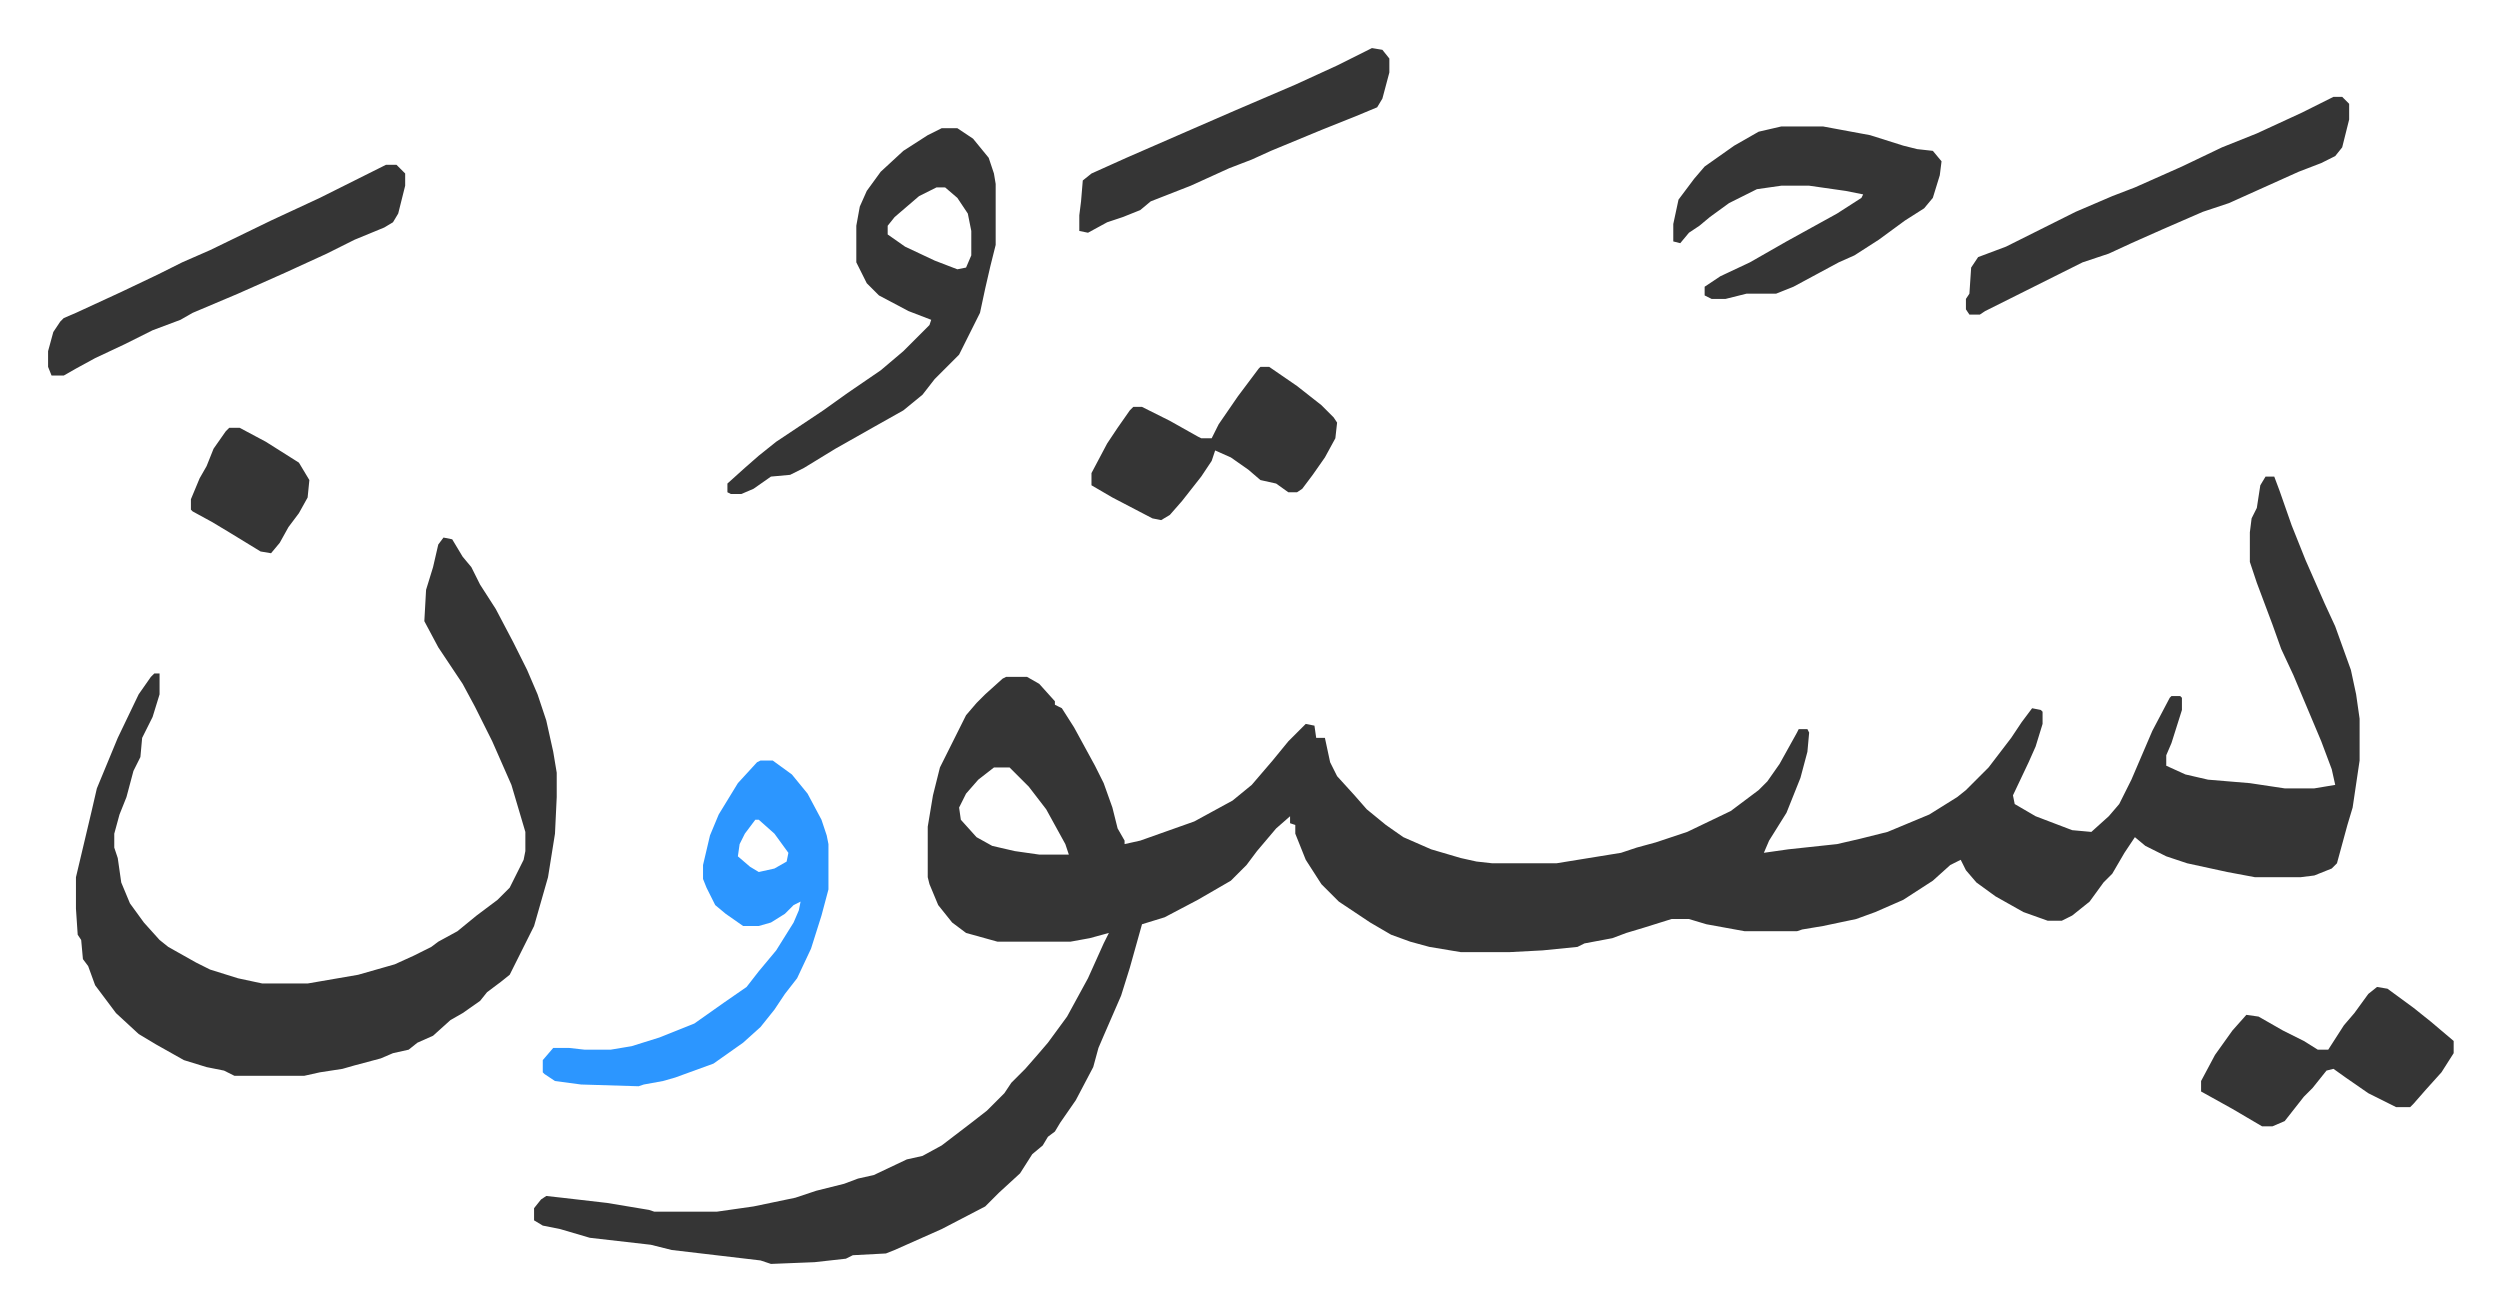<svg xmlns="http://www.w3.org/2000/svg" role="img" viewBox="-27.60 445.40 1435.20 752.20"><path fill="#353535" id="rule_normal" d="M1273 719h5l3 8 7 20 8 20 11 25 6 13 9 25 3 14 2 14v24l-4 27-3 10-6 22-3 3-10 4-8 1h-26l-16-3-23-5-12-4-12-6-6-5-6 9-7 12-5 5-8 11-10 8-6 3h-8l-14-5-16-9-11-8-6-7-3-6-6 3-10 9-17 11-16 7-11 4-19 4-12 2-3 1h-30l-22-4-10-3h-10l-16 5-10 3-8 3-16 3-4 2-20 2-19 1h-28l-18-3-11-3-11-4-12-7-18-12-10-10-9-14-6-15v-5l-3-1v-4l-8 7-11 13-6 8-9 9-19 11-19 10-13 4-7 25-5 16-10 23-3 7-3 11-10 19-9 13-3 5-4 3-3 5-6 5-7 11-12 11-8 8-25 13-27 12-5 2-19 1-4 2-18 2-25 1-6-2-51-6-12-3-35-4-17-5-10-2-5-3v-7l4-5 3-2 9 1 26 3 24 4 3 1h36l21-3 24-5 12-4 16-4 8-3 9-2 19-9 9-2 11-6 17-13 9-7 10-10 4-6 8-8 7-8 6-7 11-15 12-22 9-20 3-6-11 3-11 2h-42l-18-5-8-6-8-10-5-12-1-4v-29l3-18 4-16 15-30 6-7 5-5 10-9 2-1h12l7 4 9 10v2l4 2 7 11 12 22 5 10 5 14 3 12 4 7v2l9-2 31-11 22-12 11-9 12-14 9-11 10-10 5 1 1 7h5l3 14 4 8 10 11 7 8 11 9 10 7 16 7 17 5 9 2 9 1h37l37-6 9-3 11-3 18-6 25-12 16-12 5-5 7-10 10-18 1-2h5l1 2-1 11-4 15-8 20-10 16-3 7 14-2 28-3 13-3 16-4 24-10 16-10 5-4 5-5 8-8 13-17 6-9 6-8 5 1 1 1v7l-4 13-4 9-9 19 1 5 12 7 21 8 11 1 10-9 6-7 7-14 12-28 10-19 1-1h5l1 1v7l-6 19-3 7v6l11 5 13 3 24 2 20 3h17l12-2-2-9-6-16-16-38-7-15-5-14-9-24-4-12v-17l1-8 3-6 2-13zM543 886l-9 7-7 8-4 8 1 7 9 10 9 5 13 3 14 2h17l-2-6-11-20-10-13-11-11zM227 754l5 1 6 10 5 6 5 10 9 14 10 19 8 16 6 14 5 15 4 18 2 12v14l-1 21-4 25-8 28-14 28-5 4-8 6-4 5-10 7-7 4-10 9-9 4-5 4-9 2-7 3-15 4-7 2-13 2-9 2h-40l-6-3-10-2-13-4-16-9-10-6-13-12-12-16-4-11-3-4-1-11-2-3-1-15v-18l9-38 3-13 12-29 12-25 7-10 2-2h3v12l-4 13-6 12-1 11-4 8-4 15-4 10-3 11v8l2 6 2 14 5 12 8 11 9 10 5 4 16 9 8 4 16 5 14 3h26l29-5 21-6 11-5 10-5 4-3 11-6 11-9 12-9 7-7 8-16 1-5v-11l-8-27-11-25-10-20-7-13-14-21-8-15 1-18 4-13 3-13zm286-235h9l9 6 9 11 3 9 1 6v35l-3 12-3 13-3 14-6 12-6 12-14 14-7 9-11 9-16 9-23 13-18 11-8 4-11 1-10 7-7 3h-6l-2-1v-5l10-9 8-7 10-8 15-10 12-8 14-10 19-13 13-11 15-15 1-3-13-5-17-9-7-7-6-12v-21l2-11 4-9 8-11 13-12 14-9zm-3 34l-10 5-14 12-4 5v5l10 7 17 8 13 5 5-1 3-7v-14l-2-10-6-9-7-6z"/><path fill="#2c96ff" id="rule_madd_permissible_2_4_6" d="M409 882h7l11 8 9 11 8 15 3 9 1 5v26l-4 15-6 19-8 17-7 9-6 9-8 10-10 9-17 12-22 8-7 2-11 2-3 1-33-1-15-2-6-4-1-1v-7l6-7h9l9 1h15l12-2 16-5 20-8 17-12 13-9 7-9 10-12 10-16 3-7 1-5-4 2-5 5-8 5-7 2h-9l-10-7-6-5-5-10-2-5v-8l4-17 5-12 11-18 11-12zm-3 34l-6 8-3 6-1 7 7 6 5 3 9-2 7-4 1-5-8-11-9-8z"/><path fill="#353535" id="rule_normal" d="M995 518h24l27 5 19 6 8 2 9 1 5 6-1 8-4 13-5 6-11 7-15 11-14 9-9 4-26 14-10 4h-17l-12 3h-8l-4-2v-5l9-6 17-8 21-12 29-16 14-9 1-2-10-2-21-3h-16l-14 2-16 8-11 8-6 5-6 4-5 6-4-1v-10l3-14 9-12 6-7 17-12 14-8zm317-17h5l4 4v9l-4 16-4 5-8 4-13 5-20 9-20 9-15 5-23 10-18 8-13 6-15 5-16 8-16 8-24 12-3 2h-6l-2-3v-6l2-3 1-15 4-6 16-6 24-12 16-8 21-9 13-5 27-12 23-11 20-8 26-12 16-8zM194 540h6l5 5v7l-4 16-3 5-5 3-17 7-16 8-24 11-27 12-26 11-7 4-16 6-16 8-17 8-11 6-7 4H2l-2-5v-9l3-11 4-6 2-2 7-3 26-12 21-10 14-7 16-7 35-17 28-13zm1143 472l6 1 15 11 10 8 13 11v7l-7 11-9 10-7 8-2 2h-8l-16-8-13-9-7-5-4 1-8 10-5 5-11 14-7 3h-6l-17-10-18-10v-6l8-15 10-14 8-9 7 1 14 8 12 6 8 5h6l9-14 6-7 8-11zM696 656h5l16 11 14 11 7 7 2 3-1 9-6 11-7 10-6 8-3 2h-5l-7-5-9-2-7-6-10-7-9-4-2 6-6 9-11 14-7 8-5 3-5-1-23-12-12-7v-7l9-17 6-9 7-10 2-2h5l16 8 16 9 2 1h6l4-8 11-16 12-16zm64-183l6 1 4 5v8l-4 15-3 5-12 5-20 8-29 12-11 5-13 5-22 10-23 9-6 5-10 4-9 3-11 6-5-1v-9l1-8 1-12 5-4 20-9 39-17 23-10 35-15 24-11 16-8zM104 691h6l15 8 19 12 6 10-1 10-5 9-6 8-5 9-5 6-6-1-18-11-10-6-11-6-1-1v-6l5-12 4-7 4-10 7-10z"/></svg>
